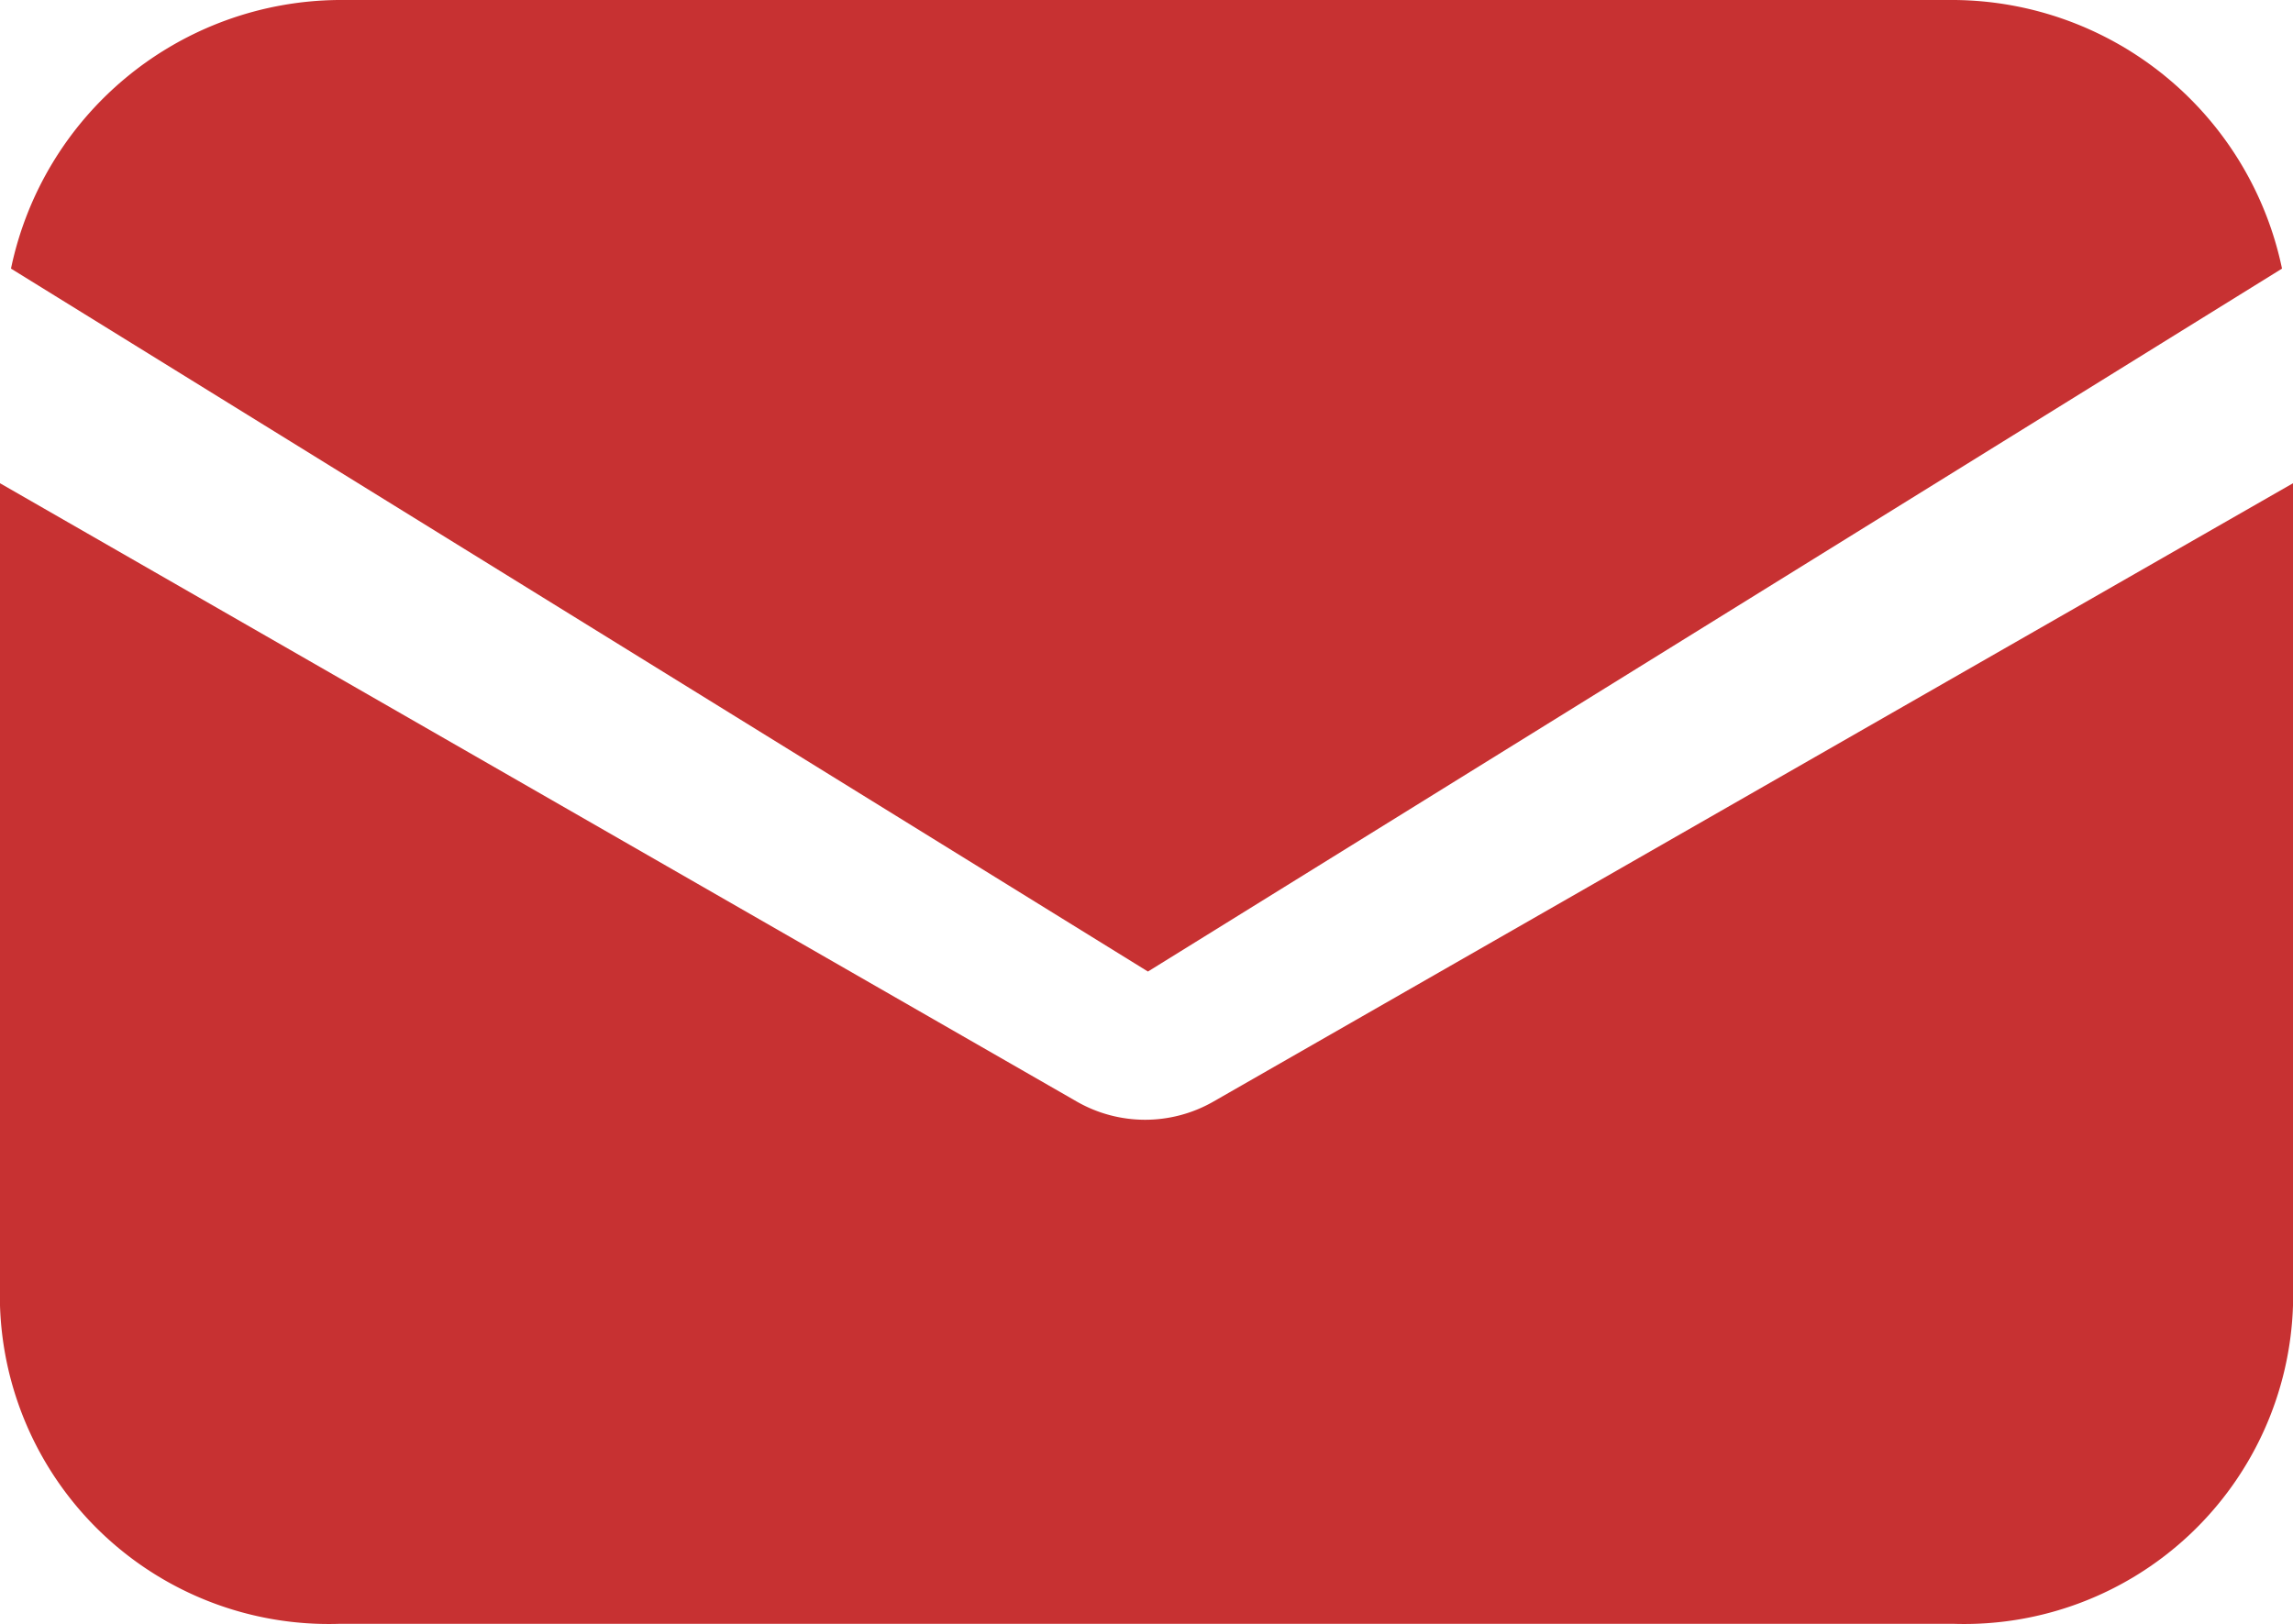 <svg xmlns="http://www.w3.org/2000/svg" width="24" height="17" viewBox="0 0 24 17">
    <g data-name="Group 123">
        <g data-name="Group 122">
            <path data-name="Path 618" d="M12.694 153.677a1.438 1.438 0 0 1-1.417 0L0 147.2v8.609a3.443 3.443 0 0 0 3.542 3.332h16.916A3.443 3.443 0 0 0 24 155.809V147.2z" transform="translate(0 -142.141)" style="fill:#c73132"/>
        </g>
    </g>
    <g data-name="Group 125">
        <g data-name="Group 124">
            <path data-name="Path 619" d="M22.39 57.088H5.476A3.533 3.533 0 0 0 2.048 59.9l11.9 7.359 11.87-7.359a3.533 3.533 0 0 0-3.428-2.812z" transform="translate(-1.933 -57.088)" style="fill:#c73132"/>
        </g>
    </g>
</svg>
